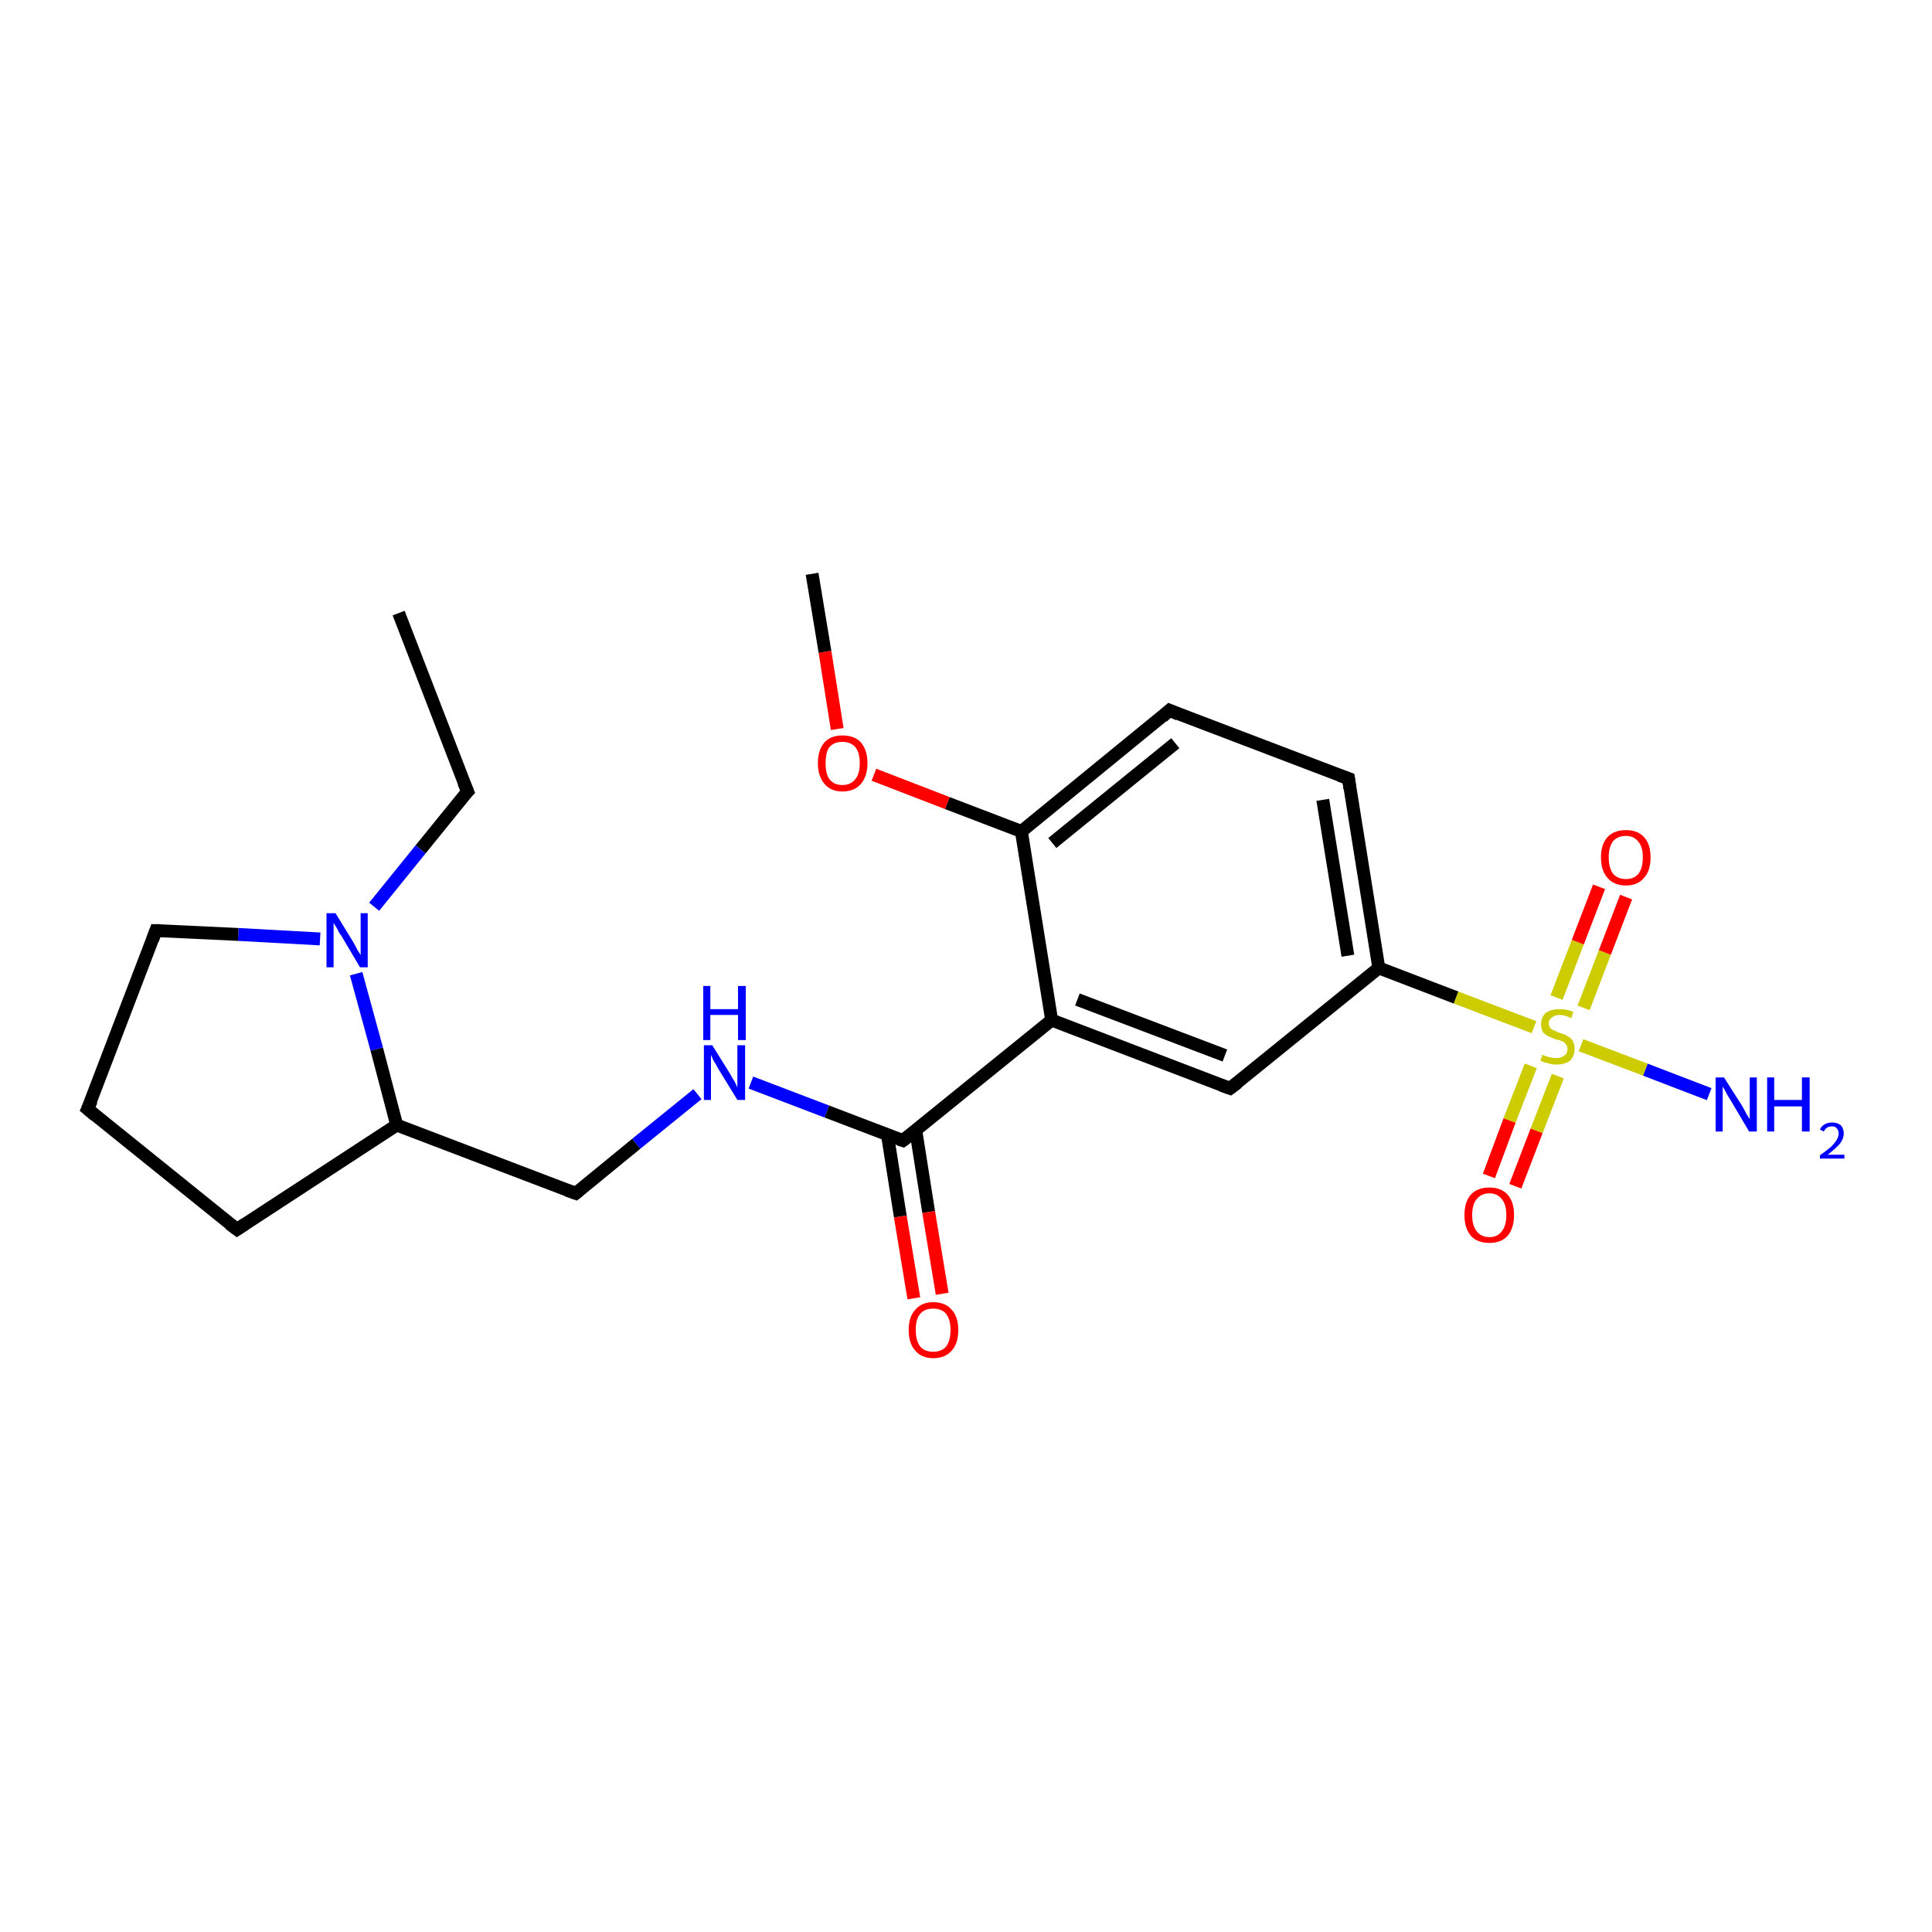 <?xml version='1.0' encoding='iso-8859-1'?>
<svg version='1.1' baseProfile='full'
              xmlns='http://www.w3.org/2000/svg'
                      xmlns:rdkit='http://www.rdkit.org/xml'
                      xmlns:xlink='http://www.w3.org/1999/xlink'
                  xml:space='preserve'
width='300px' height='300px' viewBox='0 0 300 300'>
<!-- END OF HEADER -->
<rect style='opacity:1.0;fill:#FFFFFF;stroke:none' width='300.0' height='300.0' x='0.0' y='0.0'> </rect>
<path class='bond-0 atom-0 atom-1' d='M 61.9,95.2 L 72.6,122.9' style='fill:none;fill-rule:evenodd;stroke:#000000;stroke-width:2.0px;stroke-linecap:butt;stroke-linejoin:miter;stroke-opacity:1' />
<path class='bond-1 atom-1 atom-2' d='M 72.6,122.9 L 65.3,131.9' style='fill:none;fill-rule:evenodd;stroke:#000000;stroke-width:2.0px;stroke-linecap:butt;stroke-linejoin:miter;stroke-opacity:1' />
<path class='bond-1 atom-1 atom-2' d='M 65.3,131.9 L 58.1,140.8' style='fill:none;fill-rule:evenodd;stroke:#0000FF;stroke-width:2.0px;stroke-linecap:butt;stroke-linejoin:miter;stroke-opacity:1' />
<path class='bond-2 atom-2 atom-3' d='M 49.7,145.8 L 37.0,145.1' style='fill:none;fill-rule:evenodd;stroke:#0000FF;stroke-width:2.0px;stroke-linecap:butt;stroke-linejoin:miter;stroke-opacity:1' />
<path class='bond-2 atom-2 atom-3' d='M 37.0,145.1 L 24.2,144.5' style='fill:none;fill-rule:evenodd;stroke:#000000;stroke-width:2.0px;stroke-linecap:butt;stroke-linejoin:miter;stroke-opacity:1' />
<path class='bond-3 atom-3 atom-4' d='M 24.2,144.5 L 13.6,172.2' style='fill:none;fill-rule:evenodd;stroke:#000000;stroke-width:2.0px;stroke-linecap:butt;stroke-linejoin:miter;stroke-opacity:1' />
<path class='bond-4 atom-4 atom-5' d='M 13.6,172.2 L 36.8,190.9' style='fill:none;fill-rule:evenodd;stroke:#000000;stroke-width:2.0px;stroke-linecap:butt;stroke-linejoin:miter;stroke-opacity:1' />
<path class='bond-5 atom-5 atom-6' d='M 36.8,190.9 L 61.6,174.7' style='fill:none;fill-rule:evenodd;stroke:#000000;stroke-width:2.0px;stroke-linecap:butt;stroke-linejoin:miter;stroke-opacity:1' />
<path class='bond-6 atom-6 atom-7' d='M 61.6,174.7 L 89.4,185.3' style='fill:none;fill-rule:evenodd;stroke:#000000;stroke-width:2.0px;stroke-linecap:butt;stroke-linejoin:miter;stroke-opacity:1' />
<path class='bond-7 atom-7 atom-8' d='M 89.4,185.3 L 98.8,177.6' style='fill:none;fill-rule:evenodd;stroke:#000000;stroke-width:2.0px;stroke-linecap:butt;stroke-linejoin:miter;stroke-opacity:1' />
<path class='bond-7 atom-7 atom-8' d='M 98.8,177.6 L 108.3,169.9' style='fill:none;fill-rule:evenodd;stroke:#0000FF;stroke-width:2.0px;stroke-linecap:butt;stroke-linejoin:miter;stroke-opacity:1' />
<path class='bond-8 atom-8 atom-9' d='M 116.6,168.1 L 128.4,172.6' style='fill:none;fill-rule:evenodd;stroke:#0000FF;stroke-width:2.0px;stroke-linecap:butt;stroke-linejoin:miter;stroke-opacity:1' />
<path class='bond-8 atom-8 atom-9' d='M 128.4,172.6 L 140.2,177.1' style='fill:none;fill-rule:evenodd;stroke:#000000;stroke-width:2.0px;stroke-linecap:butt;stroke-linejoin:miter;stroke-opacity:1' />
<path class='bond-9 atom-9 atom-10' d='M 137.8,176.2 L 139.8,188.9' style='fill:none;fill-rule:evenodd;stroke:#000000;stroke-width:2.0px;stroke-linecap:butt;stroke-linejoin:miter;stroke-opacity:1' />
<path class='bond-9 atom-9 atom-10' d='M 139.8,188.9 L 141.9,201.6' style='fill:none;fill-rule:evenodd;stroke:#FF0000;stroke-width:2.0px;stroke-linecap:butt;stroke-linejoin:miter;stroke-opacity:1' />
<path class='bond-9 atom-9 atom-10' d='M 142.2,175.5 L 144.2,188.2' style='fill:none;fill-rule:evenodd;stroke:#000000;stroke-width:2.0px;stroke-linecap:butt;stroke-linejoin:miter;stroke-opacity:1' />
<path class='bond-9 atom-9 atom-10' d='M 144.2,188.2 L 146.3,200.9' style='fill:none;fill-rule:evenodd;stroke:#FF0000;stroke-width:2.0px;stroke-linecap:butt;stroke-linejoin:miter;stroke-opacity:1' />
<path class='bond-10 atom-9 atom-11' d='M 140.2,177.1 L 163.3,158.4' style='fill:none;fill-rule:evenodd;stroke:#000000;stroke-width:2.0px;stroke-linecap:butt;stroke-linejoin:miter;stroke-opacity:1' />
<path class='bond-11 atom-11 atom-12' d='M 163.3,158.4 L 191.0,169.0' style='fill:none;fill-rule:evenodd;stroke:#000000;stroke-width:2.0px;stroke-linecap:butt;stroke-linejoin:miter;stroke-opacity:1' />
<path class='bond-11 atom-11 atom-12' d='M 167.3,155.2 L 190.2,163.9' style='fill:none;fill-rule:evenodd;stroke:#000000;stroke-width:2.0px;stroke-linecap:butt;stroke-linejoin:miter;stroke-opacity:1' />
<path class='bond-12 atom-12 atom-13' d='M 191.0,169.0 L 214.1,150.3' style='fill:none;fill-rule:evenodd;stroke:#000000;stroke-width:2.0px;stroke-linecap:butt;stroke-linejoin:miter;stroke-opacity:1' />
<path class='bond-13 atom-13 atom-14' d='M 214.1,150.3 L 209.4,120.9' style='fill:none;fill-rule:evenodd;stroke:#000000;stroke-width:2.0px;stroke-linecap:butt;stroke-linejoin:miter;stroke-opacity:1' />
<path class='bond-13 atom-13 atom-14' d='M 209.3,148.4 L 205.4,124.2' style='fill:none;fill-rule:evenodd;stroke:#000000;stroke-width:2.0px;stroke-linecap:butt;stroke-linejoin:miter;stroke-opacity:1' />
<path class='bond-14 atom-14 atom-15' d='M 209.4,120.9 L 181.6,110.3' style='fill:none;fill-rule:evenodd;stroke:#000000;stroke-width:2.0px;stroke-linecap:butt;stroke-linejoin:miter;stroke-opacity:1' />
<path class='bond-15 atom-15 atom-16' d='M 181.6,110.3 L 158.6,129.1' style='fill:none;fill-rule:evenodd;stroke:#000000;stroke-width:2.0px;stroke-linecap:butt;stroke-linejoin:miter;stroke-opacity:1' />
<path class='bond-15 atom-15 atom-16' d='M 182.5,115.4 L 163.4,130.9' style='fill:none;fill-rule:evenodd;stroke:#000000;stroke-width:2.0px;stroke-linecap:butt;stroke-linejoin:miter;stroke-opacity:1' />
<path class='bond-16 atom-16 atom-17' d='M 158.6,129.1 L 147.1,124.7' style='fill:none;fill-rule:evenodd;stroke:#000000;stroke-width:2.0px;stroke-linecap:butt;stroke-linejoin:miter;stroke-opacity:1' />
<path class='bond-16 atom-16 atom-17' d='M 147.1,124.7 L 135.7,120.3' style='fill:none;fill-rule:evenodd;stroke:#FF0000;stroke-width:2.0px;stroke-linecap:butt;stroke-linejoin:miter;stroke-opacity:1' />
<path class='bond-17 atom-17 atom-18' d='M 130.0,113.2 L 128.1,101.2' style='fill:none;fill-rule:evenodd;stroke:#FF0000;stroke-width:2.0px;stroke-linecap:butt;stroke-linejoin:miter;stroke-opacity:1' />
<path class='bond-17 atom-17 atom-18' d='M 128.1,101.2 L 126.1,89.1' style='fill:none;fill-rule:evenodd;stroke:#000000;stroke-width:2.0px;stroke-linecap:butt;stroke-linejoin:miter;stroke-opacity:1' />
<path class='bond-18 atom-13 atom-19' d='M 214.1,150.3 L 226.1,154.9' style='fill:none;fill-rule:evenodd;stroke:#000000;stroke-width:2.0px;stroke-linecap:butt;stroke-linejoin:miter;stroke-opacity:1' />
<path class='bond-18 atom-13 atom-19' d='M 226.1,154.9 L 238.2,159.5' style='fill:none;fill-rule:evenodd;stroke:#CCCC00;stroke-width:2.0px;stroke-linecap:butt;stroke-linejoin:miter;stroke-opacity:1' />
<path class='bond-19 atom-19 atom-20' d='M 245.5,162.3 L 255.5,166.1' style='fill:none;fill-rule:evenodd;stroke:#CCCC00;stroke-width:2.0px;stroke-linecap:butt;stroke-linejoin:miter;stroke-opacity:1' />
<path class='bond-19 atom-19 atom-20' d='M 255.5,166.1 L 265.4,169.9' style='fill:none;fill-rule:evenodd;stroke:#0000FF;stroke-width:2.0px;stroke-linecap:butt;stroke-linejoin:miter;stroke-opacity:1' />
<path class='bond-20 atom-19 atom-21' d='M 237.7,165.5 L 234.4,174.0' style='fill:none;fill-rule:evenodd;stroke:#CCCC00;stroke-width:2.0px;stroke-linecap:butt;stroke-linejoin:miter;stroke-opacity:1' />
<path class='bond-20 atom-19 atom-21' d='M 234.4,174.0 L 231.2,182.6' style='fill:none;fill-rule:evenodd;stroke:#FF0000;stroke-width:2.0px;stroke-linecap:butt;stroke-linejoin:miter;stroke-opacity:1' />
<path class='bond-20 atom-19 atom-21' d='M 241.9,167.1 L 238.6,175.6' style='fill:none;fill-rule:evenodd;stroke:#CCCC00;stroke-width:2.0px;stroke-linecap:butt;stroke-linejoin:miter;stroke-opacity:1' />
<path class='bond-20 atom-19 atom-21' d='M 238.6,175.6 L 235.3,184.2' style='fill:none;fill-rule:evenodd;stroke:#FF0000;stroke-width:2.0px;stroke-linecap:butt;stroke-linejoin:miter;stroke-opacity:1' />
<path class='bond-21 atom-19 atom-22' d='M 245.9,156.5 L 249.2,147.9' style='fill:none;fill-rule:evenodd;stroke:#CCCC00;stroke-width:2.0px;stroke-linecap:butt;stroke-linejoin:miter;stroke-opacity:1' />
<path class='bond-21 atom-19 atom-22' d='M 249.2,147.9 L 252.5,139.3' style='fill:none;fill-rule:evenodd;stroke:#FF0000;stroke-width:2.0px;stroke-linecap:butt;stroke-linejoin:miter;stroke-opacity:1' />
<path class='bond-21 atom-19 atom-22' d='M 241.7,154.9 L 245.0,146.3' style='fill:none;fill-rule:evenodd;stroke:#CCCC00;stroke-width:2.0px;stroke-linecap:butt;stroke-linejoin:miter;stroke-opacity:1' />
<path class='bond-21 atom-19 atom-22' d='M 245.0,146.3 L 248.3,137.7' style='fill:none;fill-rule:evenodd;stroke:#FF0000;stroke-width:2.0px;stroke-linecap:butt;stroke-linejoin:miter;stroke-opacity:1' />
<path class='bond-22 atom-6 atom-2' d='M 61.6,174.7 L 58.5,162.9' style='fill:none;fill-rule:evenodd;stroke:#000000;stroke-width:2.0px;stroke-linecap:butt;stroke-linejoin:miter;stroke-opacity:1' />
<path class='bond-22 atom-6 atom-2' d='M 58.5,162.9 L 55.3,151.2' style='fill:none;fill-rule:evenodd;stroke:#0000FF;stroke-width:2.0px;stroke-linecap:butt;stroke-linejoin:miter;stroke-opacity:1' />
<path class='bond-23 atom-16 atom-11' d='M 158.6,129.1 L 163.3,158.4' style='fill:none;fill-rule:evenodd;stroke:#000000;stroke-width:2.0px;stroke-linecap:butt;stroke-linejoin:miter;stroke-opacity:1' />
<path d='M 72.0,121.5 L 72.6,122.9 L 72.2,123.3' style='fill:none;stroke:#000000;stroke-width:2.0px;stroke-linecap:butt;stroke-linejoin:miter;stroke-opacity:1;' />
<path d='M 24.9,144.5 L 24.2,144.5 L 23.7,145.9' style='fill:none;stroke:#000000;stroke-width:2.0px;stroke-linecap:butt;stroke-linejoin:miter;stroke-opacity:1;' />
<path d='M 14.2,170.9 L 13.6,172.2 L 14.8,173.2' style='fill:none;stroke:#000000;stroke-width:2.0px;stroke-linecap:butt;stroke-linejoin:miter;stroke-opacity:1;' />
<path d='M 35.6,190.0 L 36.8,190.9 L 38.0,190.1' style='fill:none;stroke:#000000;stroke-width:2.0px;stroke-linecap:butt;stroke-linejoin:miter;stroke-opacity:1;' />
<path d='M 88.0,184.8 L 89.4,185.3 L 89.9,184.9' style='fill:none;stroke:#000000;stroke-width:2.0px;stroke-linecap:butt;stroke-linejoin:miter;stroke-opacity:1;' />
<path d='M 139.6,176.9 L 140.2,177.1 L 141.4,176.2' style='fill:none;stroke:#000000;stroke-width:2.0px;stroke-linecap:butt;stroke-linejoin:miter;stroke-opacity:1;' />
<path d='M 189.6,168.5 L 191.0,169.0 L 192.2,168.1' style='fill:none;stroke:#000000;stroke-width:2.0px;stroke-linecap:butt;stroke-linejoin:miter;stroke-opacity:1;' />
<path d='M 209.6,122.4 L 209.4,120.9 L 208.0,120.4' style='fill:none;stroke:#000000;stroke-width:2.0px;stroke-linecap:butt;stroke-linejoin:miter;stroke-opacity:1;' />
<path d='M 183.0,110.9 L 181.6,110.3 L 180.5,111.3' style='fill:none;stroke:#000000;stroke-width:2.0px;stroke-linecap:butt;stroke-linejoin:miter;stroke-opacity:1;' />
<path class='atom-2' d='M 52.1 141.8
L 54.8 146.2
Q 55.1 146.7, 55.5 147.5
Q 56.0 148.3, 56.0 148.3
L 56.0 141.8
L 57.1 141.8
L 57.1 150.2
L 55.9 150.2
L 53.0 145.3
Q 52.6 144.8, 52.3 144.1
Q 51.9 143.5, 51.8 143.3
L 51.8 150.2
L 50.7 150.2
L 50.7 141.8
L 52.1 141.8
' fill='#0000FF'/>
<path class='atom-8' d='M 110.6 162.3
L 113.4 166.8
Q 113.6 167.2, 114.1 168.0
Q 114.5 168.8, 114.5 168.9
L 114.5 162.3
L 115.7 162.3
L 115.7 170.8
L 114.5 170.8
L 111.5 165.9
Q 111.2 165.3, 110.8 164.7
Q 110.5 164.0, 110.4 163.8
L 110.4 170.8
L 109.3 170.8
L 109.3 162.3
L 110.6 162.3
' fill='#0000FF'/>
<path class='atom-8' d='M 109.2 153.1
L 110.3 153.1
L 110.3 156.7
L 114.6 156.7
L 114.6 153.1
L 115.8 153.1
L 115.8 161.5
L 114.6 161.5
L 114.6 157.6
L 110.3 157.6
L 110.3 161.5
L 109.2 161.5
L 109.2 153.1
' fill='#0000FF'/>
<path class='atom-10' d='M 141.1 206.5
Q 141.1 204.5, 142.1 203.4
Q 143.1 202.2, 144.9 202.2
Q 146.8 202.2, 147.8 203.4
Q 148.8 204.5, 148.8 206.5
Q 148.8 208.6, 147.8 209.7
Q 146.8 210.9, 144.9 210.9
Q 143.1 210.9, 142.1 209.7
Q 141.1 208.6, 141.1 206.5
M 144.9 209.9
Q 146.2 209.9, 146.9 209.1
Q 147.6 208.2, 147.6 206.5
Q 147.6 204.9, 146.9 204.0
Q 146.2 203.2, 144.9 203.2
Q 143.6 203.2, 142.9 204.0
Q 142.2 204.8, 142.2 206.5
Q 142.2 208.2, 142.9 209.1
Q 143.6 209.9, 144.9 209.9
' fill='#FF0000'/>
<path class='atom-17' d='M 127.0 118.5
Q 127.0 116.5, 128.0 115.3
Q 129.0 114.2, 130.8 114.2
Q 132.7 114.2, 133.7 115.3
Q 134.7 116.5, 134.7 118.5
Q 134.7 120.5, 133.7 121.7
Q 132.7 122.9, 130.8 122.9
Q 129.0 122.9, 128.0 121.7
Q 127.0 120.5, 127.0 118.5
M 130.8 121.9
Q 132.1 121.9, 132.8 121.0
Q 133.5 120.2, 133.5 118.5
Q 133.5 116.8, 132.8 116.0
Q 132.1 115.2, 130.8 115.2
Q 129.5 115.2, 128.8 116.0
Q 128.2 116.8, 128.2 118.5
Q 128.2 120.2, 128.8 121.0
Q 129.5 121.9, 130.8 121.9
' fill='#FF0000'/>
<path class='atom-19' d='M 239.5 163.8
Q 239.6 163.8, 240.0 164.0
Q 240.4 164.1, 240.8 164.2
Q 241.2 164.3, 241.6 164.3
Q 242.4 164.3, 242.9 163.9
Q 243.4 163.6, 243.4 162.9
Q 243.4 162.4, 243.1 162.1
Q 242.9 161.8, 242.6 161.7
Q 242.2 161.5, 241.6 161.4
Q 240.9 161.1, 240.4 160.9
Q 240.0 160.7, 239.6 160.3
Q 239.3 159.8, 239.3 159.0
Q 239.3 158.0, 240.0 157.3
Q 240.8 156.7, 242.2 156.7
Q 243.2 156.7, 244.3 157.1
L 244.0 158.1
Q 243.0 157.6, 242.2 157.6
Q 241.4 157.6, 241.0 158.0
Q 240.5 158.3, 240.5 158.9
Q 240.5 159.3, 240.7 159.6
Q 241.0 159.9, 241.3 160.0
Q 241.7 160.2, 242.2 160.4
Q 243.0 160.6, 243.4 160.9
Q 243.9 161.1, 244.2 161.6
Q 244.5 162.1, 244.5 162.9
Q 244.5 164.0, 243.8 164.7
Q 243.0 165.3, 241.7 165.3
Q 240.9 165.3, 240.4 165.1
Q 239.8 165.0, 239.2 164.7
L 239.5 163.8
' fill='#CCCC00'/>
<path class='atom-20' d='M 267.7 167.3
L 270.5 171.7
Q 270.8 172.2, 271.2 173.0
Q 271.7 173.8, 271.7 173.8
L 271.7 167.3
L 272.8 167.3
L 272.8 175.7
L 271.6 175.7
L 268.7 170.8
Q 268.3 170.2, 268.0 169.6
Q 267.6 168.9, 267.5 168.7
L 267.5 175.7
L 266.4 175.7
L 266.4 167.3
L 267.7 167.3
' fill='#0000FF'/>
<path class='atom-20' d='M 274.4 167.3
L 275.5 167.3
L 275.5 170.8
L 279.8 170.8
L 279.8 167.3
L 281.0 167.3
L 281.0 175.7
L 279.8 175.7
L 279.8 171.8
L 275.5 171.8
L 275.5 175.7
L 274.4 175.7
L 274.4 167.3
' fill='#0000FF'/>
<path class='atom-20' d='M 282.6 175.4
Q 282.8 174.9, 283.3 174.6
Q 283.8 174.3, 284.5 174.3
Q 285.3 174.3, 285.8 174.7
Q 286.3 175.2, 286.3 176.0
Q 286.3 176.8, 285.7 177.6
Q 285.1 178.3, 283.8 179.3
L 286.4 179.3
L 286.4 179.9
L 282.6 179.9
L 282.6 179.4
Q 283.7 178.6, 284.3 178.1
Q 284.9 177.5, 285.2 177.0
Q 285.5 176.5, 285.5 176.0
Q 285.5 175.5, 285.2 175.2
Q 285.0 174.9, 284.5 174.9
Q 284.0 174.9, 283.7 175.1
Q 283.4 175.3, 283.2 175.7
L 282.6 175.4
' fill='#0000FF'/>
<path class='atom-21' d='M 227.4 188.7
Q 227.4 186.6, 228.4 185.5
Q 229.4 184.4, 231.3 184.4
Q 233.1 184.4, 234.1 185.5
Q 235.1 186.6, 235.1 188.7
Q 235.1 190.7, 234.1 191.9
Q 233.1 193.0, 231.3 193.0
Q 229.4 193.0, 228.4 191.9
Q 227.4 190.7, 227.4 188.7
M 231.3 192.1
Q 232.5 192.1, 233.2 191.2
Q 233.9 190.3, 233.9 188.7
Q 233.9 187.0, 233.2 186.2
Q 232.5 185.3, 231.3 185.3
Q 230.0 185.3, 229.3 186.2
Q 228.6 187.0, 228.6 188.7
Q 228.6 190.3, 229.3 191.2
Q 230.0 192.1, 231.3 192.1
' fill='#FF0000'/>
<path class='atom-22' d='M 248.6 133.1
Q 248.6 131.1, 249.6 130.0
Q 250.6 128.9, 252.5 128.9
Q 254.3 128.9, 255.3 130.0
Q 256.3 131.1, 256.3 133.1
Q 256.3 135.2, 255.3 136.3
Q 254.3 137.5, 252.5 137.5
Q 250.6 137.5, 249.6 136.3
Q 248.6 135.2, 248.6 133.1
M 252.5 136.5
Q 253.7 136.5, 254.4 135.7
Q 255.1 134.8, 255.1 133.1
Q 255.1 131.5, 254.4 130.7
Q 253.7 129.8, 252.5 129.8
Q 251.2 129.8, 250.5 130.6
Q 249.8 131.5, 249.8 133.1
Q 249.8 134.8, 250.5 135.7
Q 251.2 136.5, 252.5 136.5
' fill='#FF0000'/>
</svg>
